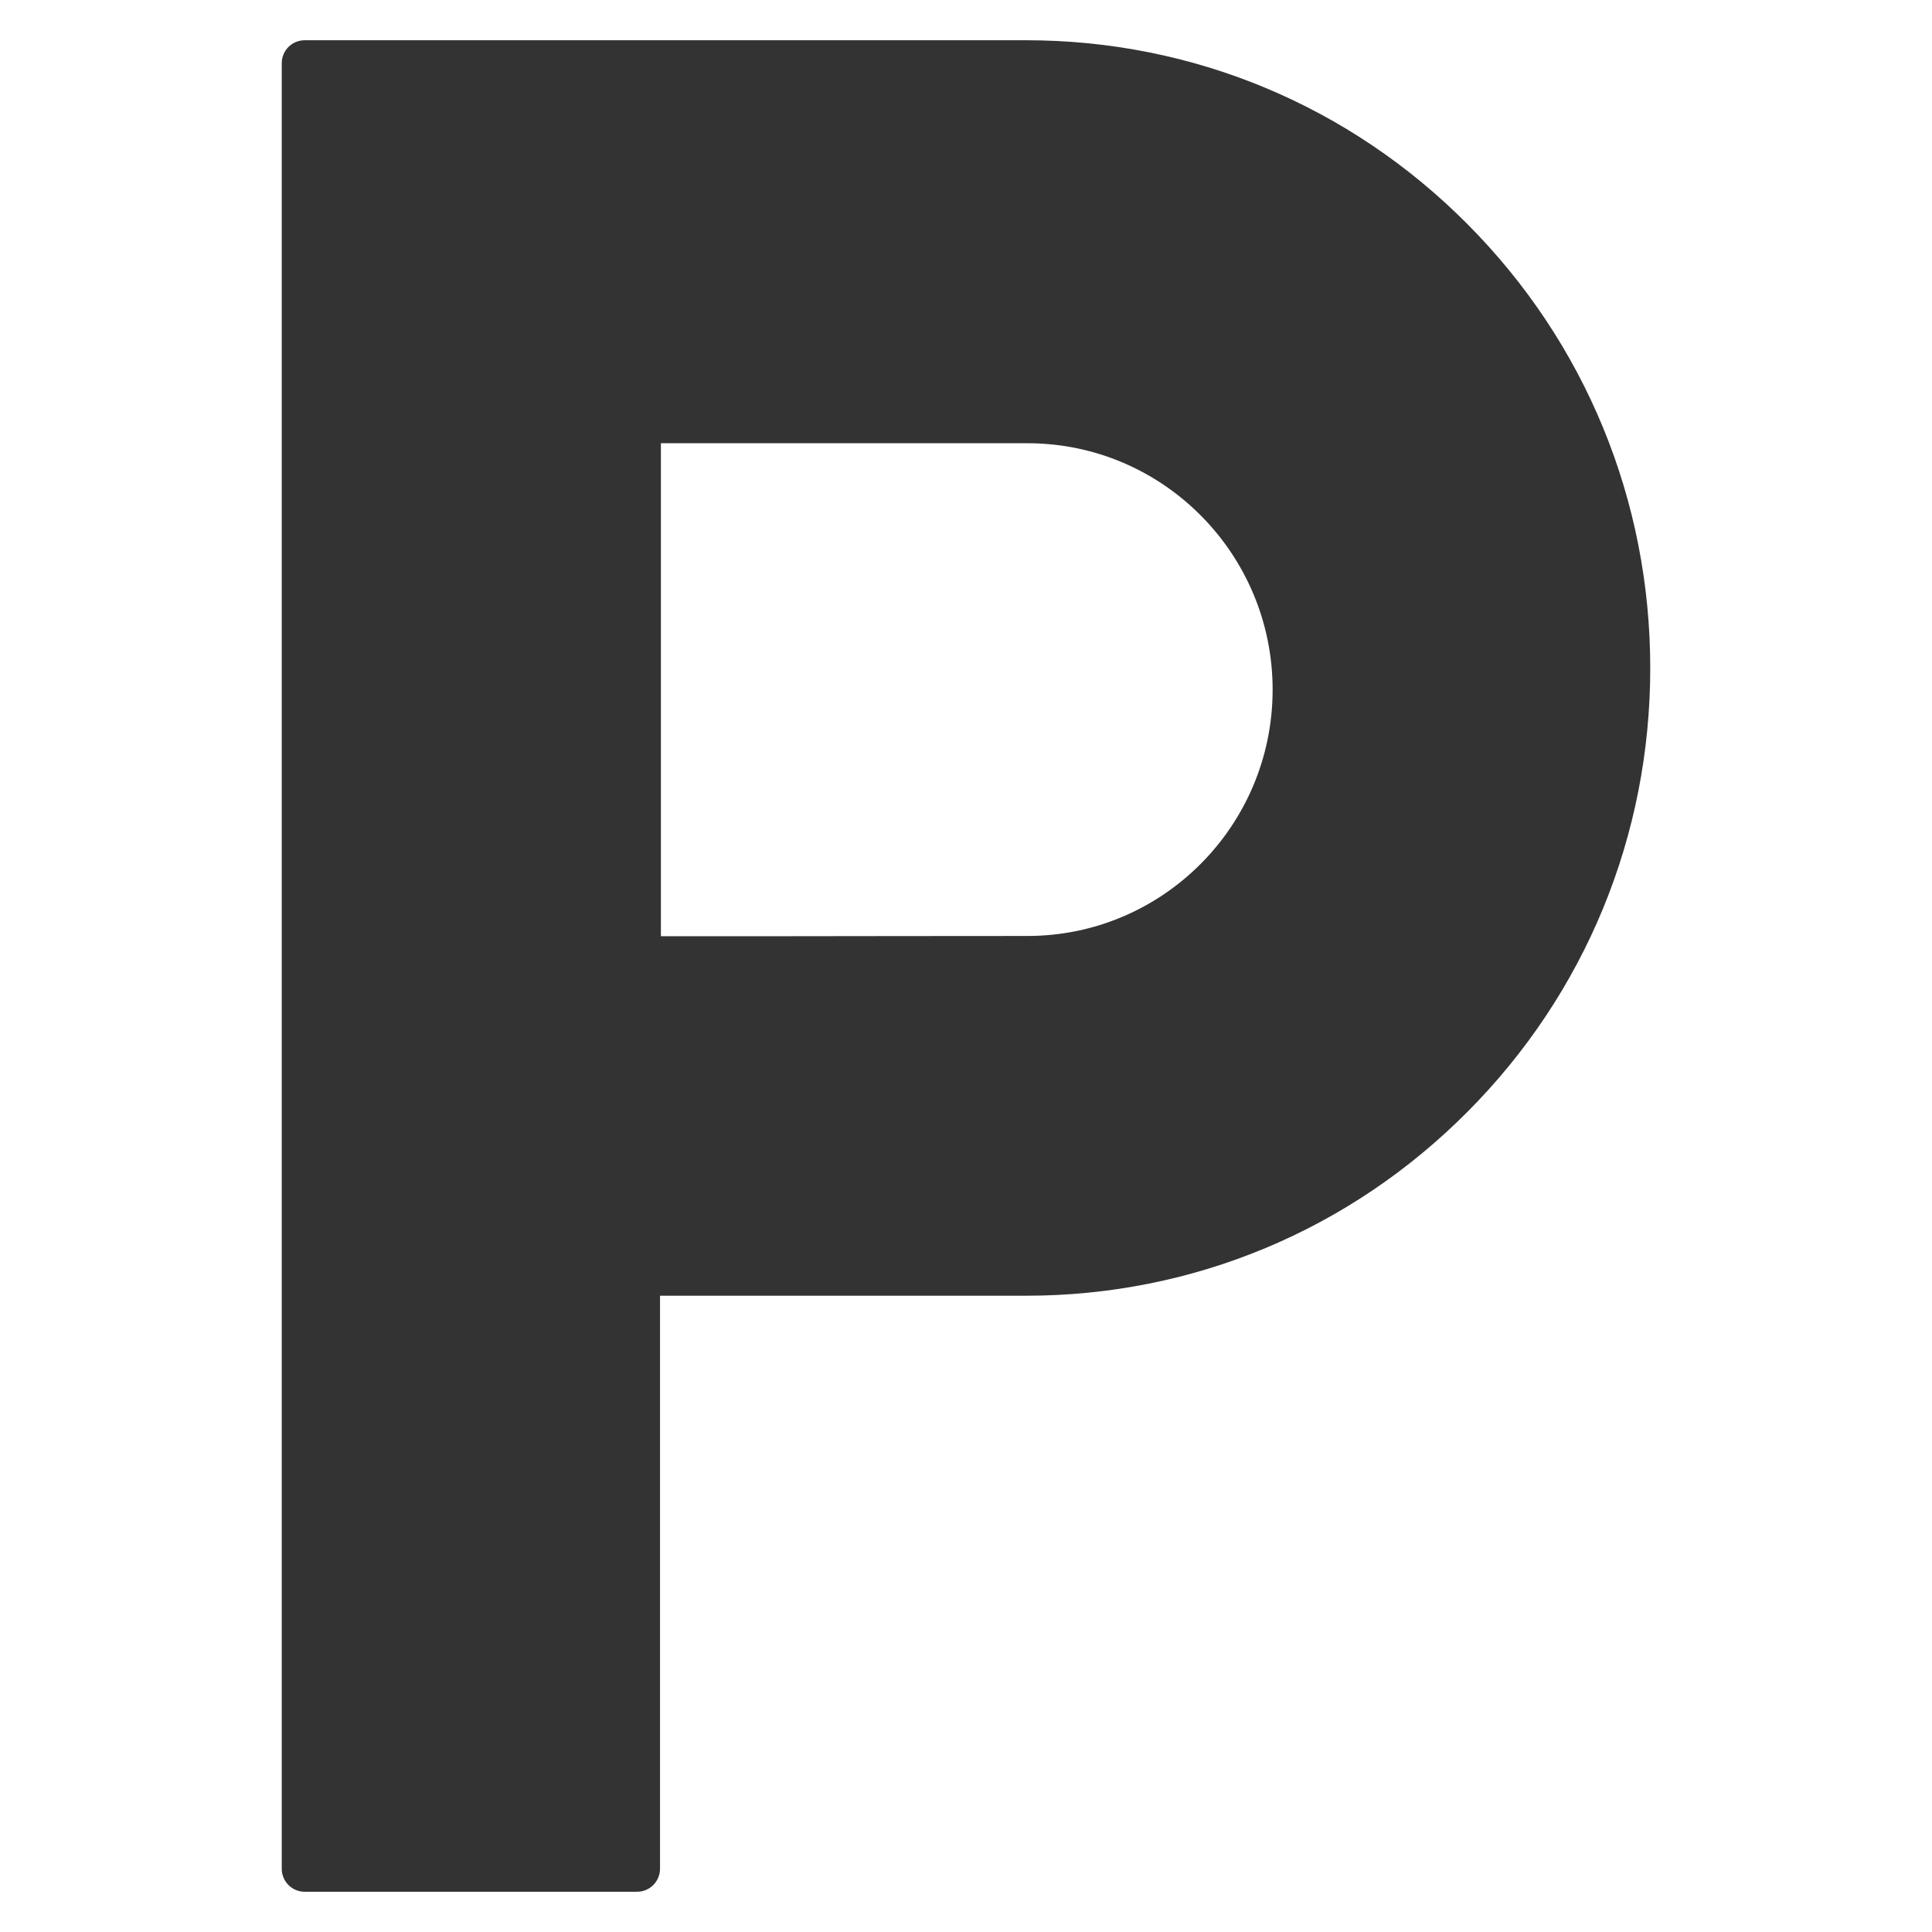 <svg width="24" height="24" viewBox="0 0 24 24" fill="none" xmlns="http://www.w3.org/2000/svg">
<path fill-rule="evenodd" clip-rule="evenodd" d="M8.21 5.506H12.764C14.444 5.506 15.809 6.879 15.809 8.567C15.809 10.256 14.444 11.627 12.764 11.627H12.759C11.661 11.627 10.675 11.629 9.658 11.63H8.21V5.505V5.506ZM3.785 23.5H7.913C8.072 23.5 8.199 23.372 8.199 23.213V16.096H12.747C14.818 16.096 16.765 15.284 18.229 13.812C19.694 12.341 20.5 10.382 20.5 8.299C20.5 6.215 19.694 4.256 18.229 2.784C16.765 1.311 14.818 0.5 12.747 0.5H3.785C3.627 0.5 3.5 0.628 3.5 0.785V23.213C3.5 23.373 3.627 23.5 3.785 23.5Z" fill="#333333"/>
</svg>
